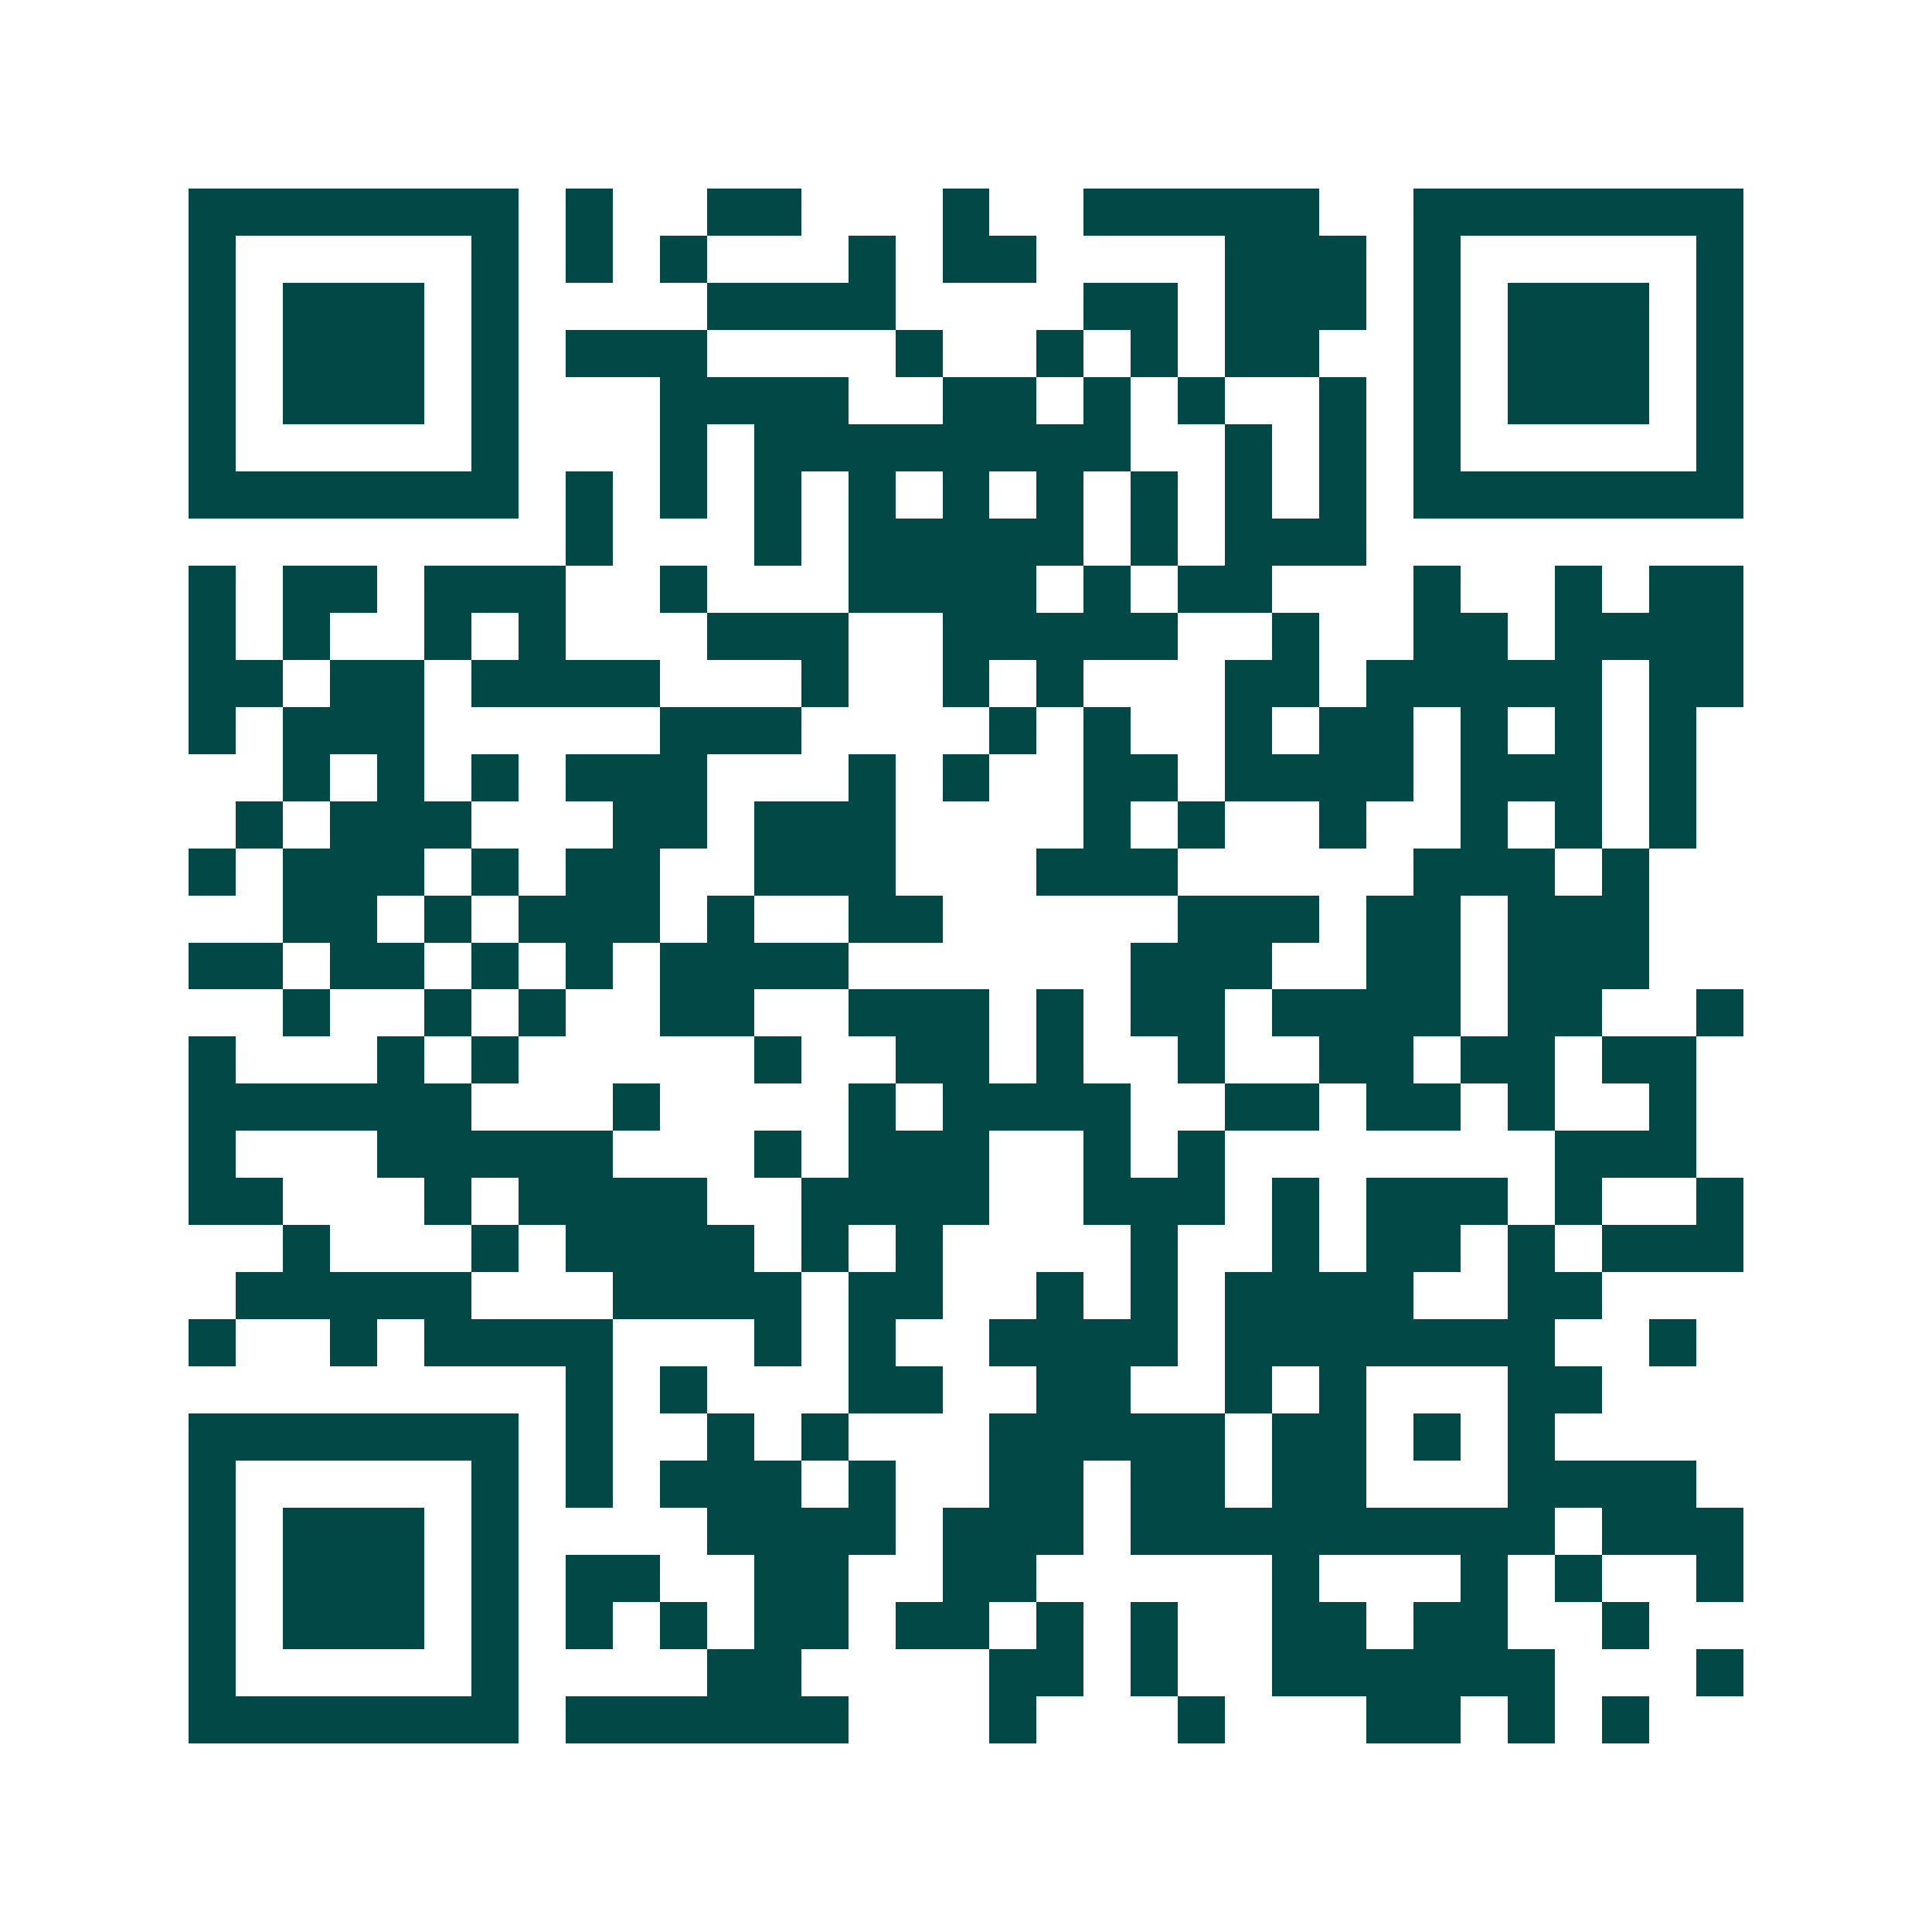 <svg xmlns="http://www.w3.org/2000/svg" width="200" height="200" viewBox="0 0 41 41" shape-rendering="crispEdges"><path fill="#ffffff" d="M0 0h41v41H0z"/><path stroke="#014847" d="M4 4.5h7m1 0h1m2 0h2m3 0h1m2 0h5m2 0h7M4 5.5h1m5 0h1m1 0h1m1 0h1m3 0h1m1 0h2m4 0h3m1 0h1m5 0h1M4 6.5h1m1 0h3m1 0h1m4 0h4m4 0h2m1 0h3m1 0h1m1 0h3m1 0h1M4 7.5h1m1 0h3m1 0h1m1 0h3m4 0h1m2 0h1m1 0h1m1 0h2m2 0h1m1 0h3m1 0h1M4 8.5h1m1 0h3m1 0h1m3 0h4m2 0h2m1 0h1m1 0h1m2 0h1m1 0h1m1 0h3m1 0h1M4 9.5h1m5 0h1m3 0h1m1 0h8m2 0h1m1 0h1m1 0h1m5 0h1M4 10.5h7m1 0h1m1 0h1m1 0h1m1 0h1m1 0h1m1 0h1m1 0h1m1 0h1m1 0h1m1 0h7M12 11.5h1m3 0h1m1 0h5m1 0h1m1 0h3M4 12.5h1m1 0h2m1 0h3m2 0h1m3 0h4m1 0h1m1 0h2m3 0h1m2 0h1m1 0h2M4 13.5h1m1 0h1m2 0h1m1 0h1m3 0h3m2 0h5m2 0h1m2 0h2m1 0h4M4 14.5h2m1 0h2m1 0h4m3 0h1m2 0h1m1 0h1m3 0h2m1 0h5m1 0h2M4 15.5h1m1 0h3m5 0h3m4 0h1m1 0h1m2 0h1m1 0h2m1 0h1m1 0h1m1 0h1M6 16.5h1m1 0h1m1 0h1m1 0h3m3 0h1m1 0h1m2 0h2m1 0h4m1 0h3m1 0h1M5 17.5h1m1 0h3m3 0h2m1 0h3m4 0h1m1 0h1m2 0h1m2 0h1m1 0h1m1 0h1M4 18.5h1m1 0h3m1 0h1m1 0h2m2 0h3m3 0h3m5 0h3m1 0h1M6 19.5h2m1 0h1m1 0h3m1 0h1m2 0h2m5 0h3m1 0h2m1 0h3M4 20.5h2m1 0h2m1 0h1m1 0h1m1 0h4m6 0h3m2 0h2m1 0h3M6 21.5h1m2 0h1m1 0h1m2 0h2m2 0h3m1 0h1m1 0h2m1 0h4m1 0h2m2 0h1M4 22.5h1m3 0h1m1 0h1m5 0h1m2 0h2m1 0h1m2 0h1m2 0h2m1 0h2m1 0h2M4 23.5h6m3 0h1m4 0h1m1 0h4m2 0h2m1 0h2m1 0h1m2 0h1M4 24.5h1m3 0h5m3 0h1m1 0h3m2 0h1m1 0h1m7 0h3M4 25.5h2m3 0h1m1 0h4m2 0h4m2 0h3m1 0h1m1 0h3m1 0h1m2 0h1M6 26.5h1m3 0h1m1 0h4m1 0h1m1 0h1m4 0h1m2 0h1m1 0h2m1 0h1m1 0h3M5 27.5h5m3 0h4m1 0h2m2 0h1m1 0h1m1 0h4m2 0h2M4 28.5h1m2 0h1m1 0h4m3 0h1m1 0h1m2 0h4m1 0h7m2 0h1M12 29.5h1m1 0h1m3 0h2m2 0h2m2 0h1m1 0h1m3 0h2M4 30.5h7m1 0h1m2 0h1m1 0h1m3 0h5m1 0h2m1 0h1m1 0h1M4 31.5h1m5 0h1m1 0h1m1 0h3m1 0h1m2 0h2m1 0h2m1 0h2m3 0h4M4 32.5h1m1 0h3m1 0h1m4 0h4m1 0h3m1 0h9m1 0h3M4 33.5h1m1 0h3m1 0h1m1 0h2m2 0h2m2 0h2m5 0h1m3 0h1m1 0h1m2 0h1M4 34.5h1m1 0h3m1 0h1m1 0h1m1 0h1m1 0h2m1 0h2m1 0h1m1 0h1m2 0h2m1 0h2m2 0h1M4 35.5h1m5 0h1m4 0h2m4 0h2m1 0h1m2 0h6m3 0h1M4 36.5h7m1 0h6m3 0h1m3 0h1m3 0h2m1 0h1m1 0h1"/></svg>
